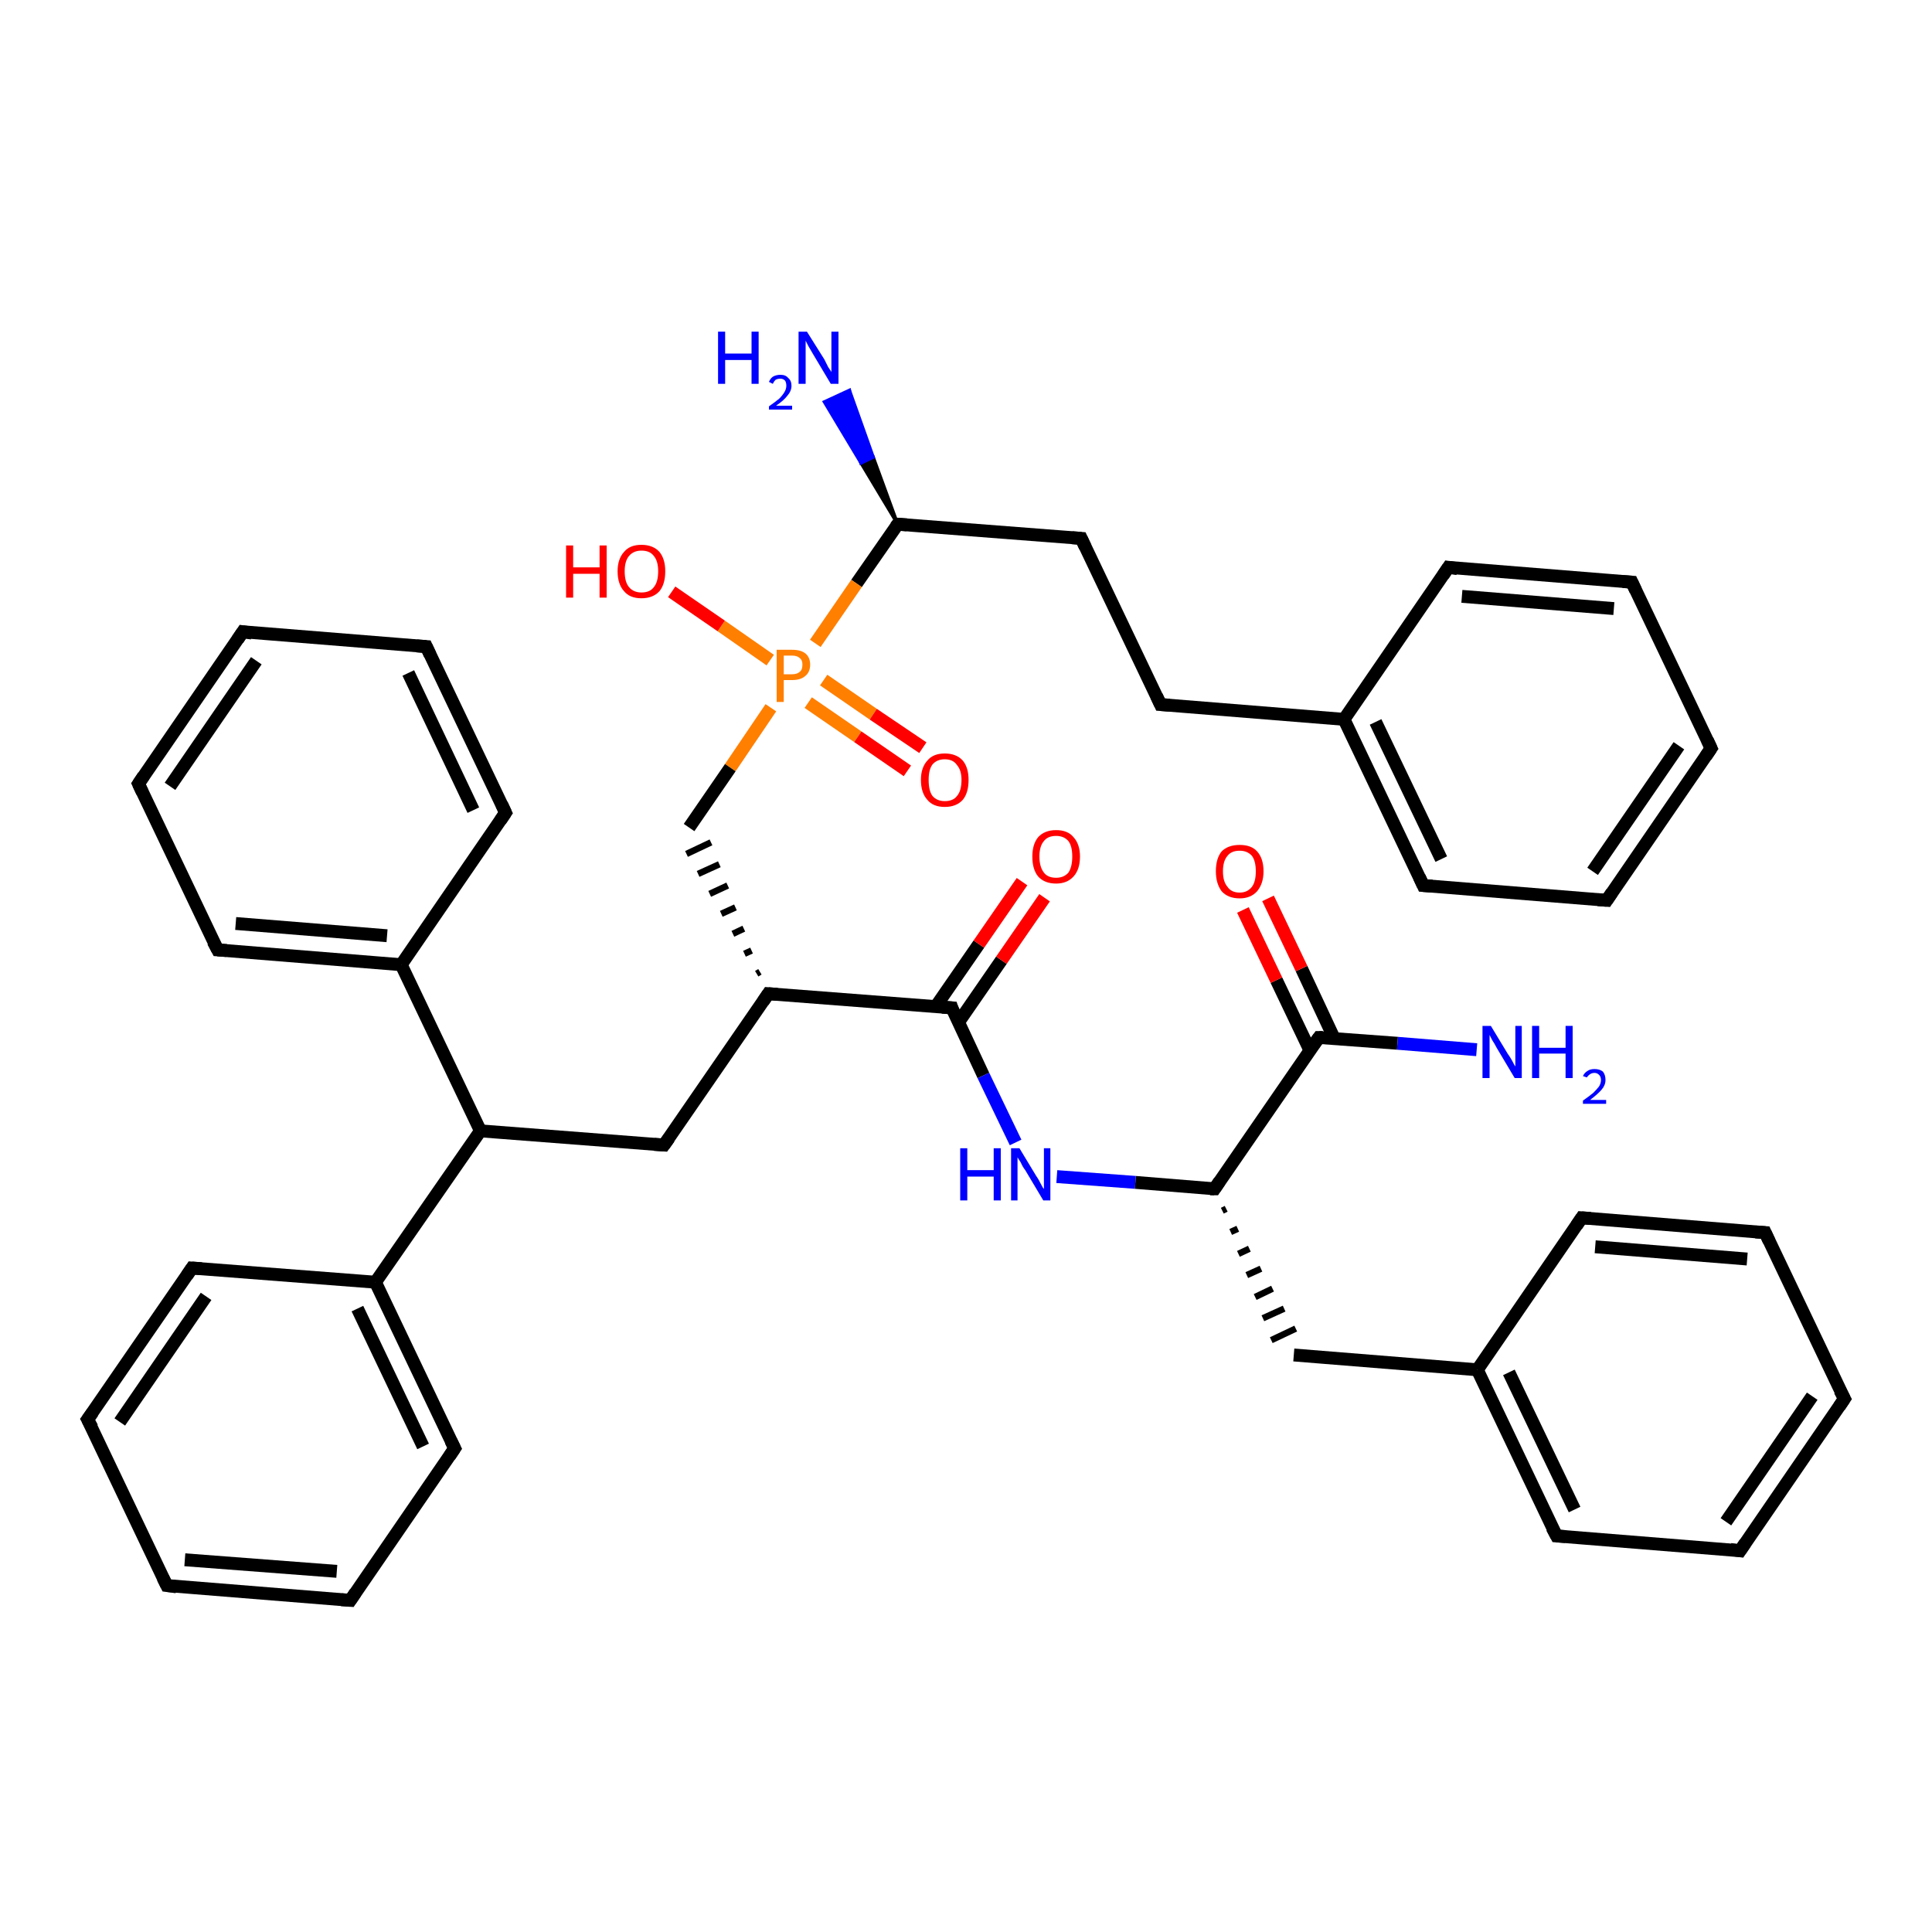 <?xml version='1.0' encoding='iso-8859-1'?>
<svg version='1.1' baseProfile='full'
              xmlns='http://www.w3.org/2000/svg'
                      xmlns:rdkit='http://www.rdkit.org/xml'
                      xmlns:xlink='http://www.w3.org/1999/xlink'
                  xml:space='preserve'
width='300px' height='300px' viewBox='0 0 300 300'>
<!-- END OF HEADER -->
<rect style='opacity:1.0;fill:#FFFFFF;stroke:none' width='300.0' height='300.0' x='0.0' y='0.0'> </rect>
<path class='bond-0 atom-1 atom-0' d='M 139.4,81.4 L 133.7,71.9 L 135.6,71.0 Z' style='fill:#000000;fill-rule:evenodd;fill-opacity:1;stroke:#000000;stroke-width:0.5px;stroke-linecap:butt;stroke-linejoin:miter;stroke-opacity:1;' />
<path class='bond-0 atom-1 atom-0' d='M 133.7,71.9 L 131.9,60.6 L 128.0,62.4 Z' style='fill:#0000FF;fill-rule:evenodd;fill-opacity:1;stroke:#0000FF;stroke-width:0.5px;stroke-linecap:butt;stroke-linejoin:miter;stroke-opacity:1;' />
<path class='bond-0 atom-1 atom-0' d='M 133.7,71.9 L 135.6,71.0 L 131.9,60.6 Z' style='fill:#0000FF;fill-rule:evenodd;fill-opacity:1;stroke:#0000FF;stroke-width:0.5px;stroke-linecap:butt;stroke-linejoin:miter;stroke-opacity:1;' />
<path class='bond-1 atom-1 atom-2' d='M 139.4,81.4 L 167.9,83.6' style='fill:none;fill-rule:evenodd;stroke:#000000;stroke-width:2.0px;stroke-linecap:butt;stroke-linejoin:miter;stroke-opacity:1' />
<path class='bond-2 atom-2 atom-3' d='M 167.9,83.6 L 180.2,109.4' style='fill:none;fill-rule:evenodd;stroke:#000000;stroke-width:2.0px;stroke-linecap:butt;stroke-linejoin:miter;stroke-opacity:1' />
<path class='bond-3 atom-3 atom-4' d='M 180.2,109.4 L 208.7,111.7' style='fill:none;fill-rule:evenodd;stroke:#000000;stroke-width:2.0px;stroke-linecap:butt;stroke-linejoin:miter;stroke-opacity:1' />
<path class='bond-4 atom-4 atom-5' d='M 208.7,111.7 L 221.0,137.5' style='fill:none;fill-rule:evenodd;stroke:#000000;stroke-width:2.0px;stroke-linecap:butt;stroke-linejoin:miter;stroke-opacity:1' />
<path class='bond-4 atom-4 atom-5' d='M 213.6,112.1 L 223.8,133.4' style='fill:none;fill-rule:evenodd;stroke:#000000;stroke-width:2.0px;stroke-linecap:butt;stroke-linejoin:miter;stroke-opacity:1' />
<path class='bond-5 atom-5 atom-6' d='M 221.0,137.5 L 249.5,139.8' style='fill:none;fill-rule:evenodd;stroke:#000000;stroke-width:2.0px;stroke-linecap:butt;stroke-linejoin:miter;stroke-opacity:1' />
<path class='bond-6 atom-6 atom-7' d='M 249.5,139.8 L 265.7,116.2' style='fill:none;fill-rule:evenodd;stroke:#000000;stroke-width:2.0px;stroke-linecap:butt;stroke-linejoin:miter;stroke-opacity:1' />
<path class='bond-6 atom-6 atom-7' d='M 247.3,135.3 L 260.7,115.8' style='fill:none;fill-rule:evenodd;stroke:#000000;stroke-width:2.0px;stroke-linecap:butt;stroke-linejoin:miter;stroke-opacity:1' />
<path class='bond-7 atom-7 atom-8' d='M 265.7,116.2 L 253.4,90.4' style='fill:none;fill-rule:evenodd;stroke:#000000;stroke-width:2.0px;stroke-linecap:butt;stroke-linejoin:miter;stroke-opacity:1' />
<path class='bond-8 atom-8 atom-9' d='M 253.4,90.4 L 224.9,88.1' style='fill:none;fill-rule:evenodd;stroke:#000000;stroke-width:2.0px;stroke-linecap:butt;stroke-linejoin:miter;stroke-opacity:1' />
<path class='bond-8 atom-8 atom-9' d='M 250.6,94.5 L 227.0,92.6' style='fill:none;fill-rule:evenodd;stroke:#000000;stroke-width:2.0px;stroke-linecap:butt;stroke-linejoin:miter;stroke-opacity:1' />
<path class='bond-9 atom-1 atom-10' d='M 139.4,81.4 L 133.0,90.6' style='fill:none;fill-rule:evenodd;stroke:#000000;stroke-width:2.0px;stroke-linecap:butt;stroke-linejoin:miter;stroke-opacity:1' />
<path class='bond-9 atom-1 atom-10' d='M 133.0,90.6 L 126.6,99.9' style='fill:none;fill-rule:evenodd;stroke:#FF7F00;stroke-width:2.0px;stroke-linecap:butt;stroke-linejoin:miter;stroke-opacity:1' />
<path class='bond-10 atom-10 atom-11' d='M 119.6,102.5 L 112.0,97.2' style='fill:none;fill-rule:evenodd;stroke:#FF7F00;stroke-width:2.0px;stroke-linecap:butt;stroke-linejoin:miter;stroke-opacity:1' />
<path class='bond-10 atom-10 atom-11' d='M 112.0,97.2 L 104.3,91.9' style='fill:none;fill-rule:evenodd;stroke:#FF0000;stroke-width:2.0px;stroke-linecap:butt;stroke-linejoin:miter;stroke-opacity:1' />
<path class='bond-11 atom-10 atom-12' d='M 125.5,109.1 L 133.2,114.4' style='fill:none;fill-rule:evenodd;stroke:#FF7F00;stroke-width:2.0px;stroke-linecap:butt;stroke-linejoin:miter;stroke-opacity:1' />
<path class='bond-11 atom-10 atom-12' d='M 133.2,114.4 L 140.9,119.7' style='fill:none;fill-rule:evenodd;stroke:#FF0000;stroke-width:2.0px;stroke-linecap:butt;stroke-linejoin:miter;stroke-opacity:1' />
<path class='bond-11 atom-10 atom-12' d='M 127.9,105.6 L 135.6,110.9' style='fill:none;fill-rule:evenodd;stroke:#FF7F00;stroke-width:2.0px;stroke-linecap:butt;stroke-linejoin:miter;stroke-opacity:1' />
<path class='bond-11 atom-10 atom-12' d='M 135.6,110.9 L 143.3,116.1' style='fill:none;fill-rule:evenodd;stroke:#FF0000;stroke-width:2.0px;stroke-linecap:butt;stroke-linejoin:miter;stroke-opacity:1' />
<path class='bond-12 atom-10 atom-13' d='M 119.7,109.9 L 113.4,119.2' style='fill:none;fill-rule:evenodd;stroke:#FF7F00;stroke-width:2.0px;stroke-linecap:butt;stroke-linejoin:miter;stroke-opacity:1' />
<path class='bond-12 atom-10 atom-13' d='M 113.4,119.2 L 107.0,128.5' style='fill:none;fill-rule:evenodd;stroke:#000000;stroke-width:2.0px;stroke-linecap:butt;stroke-linejoin:miter;stroke-opacity:1' />
<path class='bond-13 atom-14 atom-13' d='M 118.0,150.9 L 117.5,151.2' style='fill:none;fill-rule:evenodd;stroke:#000000;stroke-width:1.0px;stroke-linecap:butt;stroke-linejoin:miter;stroke-opacity:1' />
<path class='bond-13 atom-14 atom-13' d='M 116.7,147.6 L 115.6,148.1' style='fill:none;fill-rule:evenodd;stroke:#000000;stroke-width:1.0px;stroke-linecap:butt;stroke-linejoin:miter;stroke-opacity:1' />
<path class='bond-13 atom-14 atom-13' d='M 115.5,144.2 L 113.8,145.0' style='fill:none;fill-rule:evenodd;stroke:#000000;stroke-width:1.0px;stroke-linecap:butt;stroke-linejoin:miter;stroke-opacity:1' />
<path class='bond-13 atom-14 atom-13' d='M 114.2,140.9 L 112.0,141.9' style='fill:none;fill-rule:evenodd;stroke:#000000;stroke-width:1.0px;stroke-linecap:butt;stroke-linejoin:miter;stroke-opacity:1' />
<path class='bond-13 atom-14 atom-13' d='M 113.0,137.5 L 110.2,138.8' style='fill:none;fill-rule:evenodd;stroke:#000000;stroke-width:1.0px;stroke-linecap:butt;stroke-linejoin:miter;stroke-opacity:1' />
<path class='bond-13 atom-14 atom-13' d='M 111.7,134.2 L 108.4,135.7' style='fill:none;fill-rule:evenodd;stroke:#000000;stroke-width:1.0px;stroke-linecap:butt;stroke-linejoin:miter;stroke-opacity:1' />
<path class='bond-13 atom-14 atom-13' d='M 110.4,130.8 L 106.6,132.6' style='fill:none;fill-rule:evenodd;stroke:#000000;stroke-width:1.0px;stroke-linecap:butt;stroke-linejoin:miter;stroke-opacity:1' />
<path class='bond-14 atom-14 atom-15' d='M 119.3,154.3 L 103.1,177.8' style='fill:none;fill-rule:evenodd;stroke:#000000;stroke-width:2.0px;stroke-linecap:butt;stroke-linejoin:miter;stroke-opacity:1' />
<path class='bond-15 atom-15 atom-16' d='M 103.1,177.8 L 74.6,175.6' style='fill:none;fill-rule:evenodd;stroke:#000000;stroke-width:2.0px;stroke-linecap:butt;stroke-linejoin:miter;stroke-opacity:1' />
<path class='bond-16 atom-16 atom-17' d='M 74.6,175.6 L 58.3,199.1' style='fill:none;fill-rule:evenodd;stroke:#000000;stroke-width:2.0px;stroke-linecap:butt;stroke-linejoin:miter;stroke-opacity:1' />
<path class='bond-17 atom-17 atom-18' d='M 58.3,199.1 L 70.6,224.9' style='fill:none;fill-rule:evenodd;stroke:#000000;stroke-width:2.0px;stroke-linecap:butt;stroke-linejoin:miter;stroke-opacity:1' />
<path class='bond-17 atom-17 atom-18' d='M 55.5,203.2 L 65.7,224.6' style='fill:none;fill-rule:evenodd;stroke:#000000;stroke-width:2.0px;stroke-linecap:butt;stroke-linejoin:miter;stroke-opacity:1' />
<path class='bond-18 atom-18 atom-19' d='M 70.6,224.9 L 54.4,248.5' style='fill:none;fill-rule:evenodd;stroke:#000000;stroke-width:2.0px;stroke-linecap:butt;stroke-linejoin:miter;stroke-opacity:1' />
<path class='bond-19 atom-19 atom-20' d='M 54.4,248.5 L 25.9,246.2' style='fill:none;fill-rule:evenodd;stroke:#000000;stroke-width:2.0px;stroke-linecap:butt;stroke-linejoin:miter;stroke-opacity:1' />
<path class='bond-19 atom-19 atom-20' d='M 52.3,244.0 L 28.7,242.2' style='fill:none;fill-rule:evenodd;stroke:#000000;stroke-width:2.0px;stroke-linecap:butt;stroke-linejoin:miter;stroke-opacity:1' />
<path class='bond-20 atom-20 atom-21' d='M 25.9,246.2 L 13.6,220.4' style='fill:none;fill-rule:evenodd;stroke:#000000;stroke-width:2.0px;stroke-linecap:butt;stroke-linejoin:miter;stroke-opacity:1' />
<path class='bond-21 atom-21 atom-22' d='M 13.6,220.4 L 29.8,196.9' style='fill:none;fill-rule:evenodd;stroke:#000000;stroke-width:2.0px;stroke-linecap:butt;stroke-linejoin:miter;stroke-opacity:1' />
<path class='bond-21 atom-21 atom-22' d='M 18.6,220.8 L 32.0,201.3' style='fill:none;fill-rule:evenodd;stroke:#000000;stroke-width:2.0px;stroke-linecap:butt;stroke-linejoin:miter;stroke-opacity:1' />
<path class='bond-22 atom-16 atom-23' d='M 74.6,175.6 L 62.3,149.8' style='fill:none;fill-rule:evenodd;stroke:#000000;stroke-width:2.0px;stroke-linecap:butt;stroke-linejoin:miter;stroke-opacity:1' />
<path class='bond-23 atom-23 atom-24' d='M 62.3,149.8 L 33.8,147.5' style='fill:none;fill-rule:evenodd;stroke:#000000;stroke-width:2.0px;stroke-linecap:butt;stroke-linejoin:miter;stroke-opacity:1' />
<path class='bond-23 atom-23 atom-24' d='M 60.1,145.3 L 36.6,143.4' style='fill:none;fill-rule:evenodd;stroke:#000000;stroke-width:2.0px;stroke-linecap:butt;stroke-linejoin:miter;stroke-opacity:1' />
<path class='bond-24 atom-24 atom-25' d='M 33.8,147.5 L 21.5,121.7' style='fill:none;fill-rule:evenodd;stroke:#000000;stroke-width:2.0px;stroke-linecap:butt;stroke-linejoin:miter;stroke-opacity:1' />
<path class='bond-25 atom-25 atom-26' d='M 21.5,121.7 L 37.7,98.1' style='fill:none;fill-rule:evenodd;stroke:#000000;stroke-width:2.0px;stroke-linecap:butt;stroke-linejoin:miter;stroke-opacity:1' />
<path class='bond-25 atom-25 atom-26' d='M 26.4,122.1 L 39.8,102.6' style='fill:none;fill-rule:evenodd;stroke:#000000;stroke-width:2.0px;stroke-linecap:butt;stroke-linejoin:miter;stroke-opacity:1' />
<path class='bond-26 atom-26 atom-27' d='M 37.7,98.1 L 66.2,100.4' style='fill:none;fill-rule:evenodd;stroke:#000000;stroke-width:2.0px;stroke-linecap:butt;stroke-linejoin:miter;stroke-opacity:1' />
<path class='bond-27 atom-27 atom-28' d='M 66.2,100.4 L 78.5,126.2' style='fill:none;fill-rule:evenodd;stroke:#000000;stroke-width:2.0px;stroke-linecap:butt;stroke-linejoin:miter;stroke-opacity:1' />
<path class='bond-27 atom-27 atom-28' d='M 63.4,104.5 L 73.5,125.8' style='fill:none;fill-rule:evenodd;stroke:#000000;stroke-width:2.0px;stroke-linecap:butt;stroke-linejoin:miter;stroke-opacity:1' />
<path class='bond-28 atom-14 atom-29' d='M 119.3,154.3 L 147.8,156.5' style='fill:none;fill-rule:evenodd;stroke:#000000;stroke-width:2.0px;stroke-linecap:butt;stroke-linejoin:miter;stroke-opacity:1' />
<path class='bond-29 atom-29 atom-30' d='M 148.8,158.8 L 155.5,149.1' style='fill:none;fill-rule:evenodd;stroke:#000000;stroke-width:2.0px;stroke-linecap:butt;stroke-linejoin:miter;stroke-opacity:1' />
<path class='bond-29 atom-29 atom-30' d='M 155.5,149.1 L 162.2,139.4' style='fill:none;fill-rule:evenodd;stroke:#FF0000;stroke-width:2.0px;stroke-linecap:butt;stroke-linejoin:miter;stroke-opacity:1' />
<path class='bond-29 atom-29 atom-30' d='M 145.3,156.3 L 152.0,146.6' style='fill:none;fill-rule:evenodd;stroke:#000000;stroke-width:2.0px;stroke-linecap:butt;stroke-linejoin:miter;stroke-opacity:1' />
<path class='bond-29 atom-29 atom-30' d='M 152.0,146.6 L 158.7,136.9' style='fill:none;fill-rule:evenodd;stroke:#FF0000;stroke-width:2.0px;stroke-linecap:butt;stroke-linejoin:miter;stroke-opacity:1' />
<path class='bond-30 atom-29 atom-31' d='M 147.8,156.5 L 152.7,167.0' style='fill:none;fill-rule:evenodd;stroke:#000000;stroke-width:2.0px;stroke-linecap:butt;stroke-linejoin:miter;stroke-opacity:1' />
<path class='bond-30 atom-29 atom-31' d='M 152.7,167.0 L 157.7,177.4' style='fill:none;fill-rule:evenodd;stroke:#0000FF;stroke-width:2.0px;stroke-linecap:butt;stroke-linejoin:miter;stroke-opacity:1' />
<path class='bond-31 atom-31 atom-32' d='M 164.1,182.7 L 176.3,183.6' style='fill:none;fill-rule:evenodd;stroke:#0000FF;stroke-width:2.0px;stroke-linecap:butt;stroke-linejoin:miter;stroke-opacity:1' />
<path class='bond-31 atom-31 atom-32' d='M 176.3,183.6 L 188.6,184.6' style='fill:none;fill-rule:evenodd;stroke:#000000;stroke-width:2.0px;stroke-linecap:butt;stroke-linejoin:miter;stroke-opacity:1' />
<path class='bond-32 atom-32 atom-33' d='M 189.8,188.0 L 190.4,187.7' style='fill:none;fill-rule:evenodd;stroke:#000000;stroke-width:1.0px;stroke-linecap:butt;stroke-linejoin:miter;stroke-opacity:1' />
<path class='bond-32 atom-32 atom-33' d='M 191.1,191.3 L 192.2,190.8' style='fill:none;fill-rule:evenodd;stroke:#000000;stroke-width:1.0px;stroke-linecap:butt;stroke-linejoin:miter;stroke-opacity:1' />
<path class='bond-32 atom-32 atom-33' d='M 192.3,194.7 L 194.0,193.9' style='fill:none;fill-rule:evenodd;stroke:#000000;stroke-width:1.0px;stroke-linecap:butt;stroke-linejoin:miter;stroke-opacity:1' />
<path class='bond-32 atom-32 atom-33' d='M 193.6,198.0 L 195.8,197.0' style='fill:none;fill-rule:evenodd;stroke:#000000;stroke-width:1.0px;stroke-linecap:butt;stroke-linejoin:miter;stroke-opacity:1' />
<path class='bond-32 atom-32 atom-33' d='M 194.9,201.4 L 197.6,200.1' style='fill:none;fill-rule:evenodd;stroke:#000000;stroke-width:1.0px;stroke-linecap:butt;stroke-linejoin:miter;stroke-opacity:1' />
<path class='bond-32 atom-32 atom-33' d='M 196.1,204.7 L 199.4,203.2' style='fill:none;fill-rule:evenodd;stroke:#000000;stroke-width:1.0px;stroke-linecap:butt;stroke-linejoin:miter;stroke-opacity:1' />
<path class='bond-32 atom-32 atom-33' d='M 197.4,208.1 L 201.2,206.3' style='fill:none;fill-rule:evenodd;stroke:#000000;stroke-width:1.0px;stroke-linecap:butt;stroke-linejoin:miter;stroke-opacity:1' />
<path class='bond-33 atom-33 atom-34' d='M 200.9,210.4 L 229.4,212.7' style='fill:none;fill-rule:evenodd;stroke:#000000;stroke-width:2.0px;stroke-linecap:butt;stroke-linejoin:miter;stroke-opacity:1' />
<path class='bond-34 atom-34 atom-35' d='M 229.4,212.7 L 241.7,238.5' style='fill:none;fill-rule:evenodd;stroke:#000000;stroke-width:2.0px;stroke-linecap:butt;stroke-linejoin:miter;stroke-opacity:1' />
<path class='bond-34 atom-34 atom-35' d='M 234.3,213.1 L 244.5,234.4' style='fill:none;fill-rule:evenodd;stroke:#000000;stroke-width:2.0px;stroke-linecap:butt;stroke-linejoin:miter;stroke-opacity:1' />
<path class='bond-35 atom-35 atom-36' d='M 241.7,238.5 L 270.2,240.8' style='fill:none;fill-rule:evenodd;stroke:#000000;stroke-width:2.0px;stroke-linecap:butt;stroke-linejoin:miter;stroke-opacity:1' />
<path class='bond-36 atom-36 atom-37' d='M 270.2,240.8 L 286.4,217.2' style='fill:none;fill-rule:evenodd;stroke:#000000;stroke-width:2.0px;stroke-linecap:butt;stroke-linejoin:miter;stroke-opacity:1' />
<path class='bond-36 atom-36 atom-37' d='M 268.0,236.3 L 281.4,216.8' style='fill:none;fill-rule:evenodd;stroke:#000000;stroke-width:2.0px;stroke-linecap:butt;stroke-linejoin:miter;stroke-opacity:1' />
<path class='bond-37 atom-37 atom-38' d='M 286.4,217.2 L 274.1,191.4' style='fill:none;fill-rule:evenodd;stroke:#000000;stroke-width:2.0px;stroke-linecap:butt;stroke-linejoin:miter;stroke-opacity:1' />
<path class='bond-38 atom-38 atom-39' d='M 274.1,191.4 L 245.6,189.1' style='fill:none;fill-rule:evenodd;stroke:#000000;stroke-width:2.0px;stroke-linecap:butt;stroke-linejoin:miter;stroke-opacity:1' />
<path class='bond-38 atom-38 atom-39' d='M 271.3,195.5 L 247.7,193.6' style='fill:none;fill-rule:evenodd;stroke:#000000;stroke-width:2.0px;stroke-linecap:butt;stroke-linejoin:miter;stroke-opacity:1' />
<path class='bond-39 atom-32 atom-40' d='M 188.6,184.6 L 204.8,161.1' style='fill:none;fill-rule:evenodd;stroke:#000000;stroke-width:2.0px;stroke-linecap:butt;stroke-linejoin:miter;stroke-opacity:1' />
<path class='bond-40 atom-40 atom-41' d='M 204.8,161.1 L 217.0,162.0' style='fill:none;fill-rule:evenodd;stroke:#000000;stroke-width:2.0px;stroke-linecap:butt;stroke-linejoin:miter;stroke-opacity:1' />
<path class='bond-40 atom-40 atom-41' d='M 217.0,162.0 L 229.3,163.0' style='fill:none;fill-rule:evenodd;stroke:#0000FF;stroke-width:2.0px;stroke-linecap:butt;stroke-linejoin:miter;stroke-opacity:1' />
<path class='bond-41 atom-40 atom-42' d='M 207.2,161.3 L 202.1,150.4' style='fill:none;fill-rule:evenodd;stroke:#000000;stroke-width:2.0px;stroke-linecap:butt;stroke-linejoin:miter;stroke-opacity:1' />
<path class='bond-41 atom-40 atom-42' d='M 202.1,150.4 L 196.9,139.5' style='fill:none;fill-rule:evenodd;stroke:#FF0000;stroke-width:2.0px;stroke-linecap:butt;stroke-linejoin:miter;stroke-opacity:1' />
<path class='bond-41 atom-40 atom-42' d='M 203.4,163.1 L 198.2,152.2' style='fill:none;fill-rule:evenodd;stroke:#000000;stroke-width:2.0px;stroke-linecap:butt;stroke-linejoin:miter;stroke-opacity:1' />
<path class='bond-41 atom-40 atom-42' d='M 198.2,152.2 L 193.0,141.3' style='fill:none;fill-rule:evenodd;stroke:#FF0000;stroke-width:2.0px;stroke-linecap:butt;stroke-linejoin:miter;stroke-opacity:1' />
<path class='bond-42 atom-9 atom-4' d='M 224.9,88.1 L 208.7,111.7' style='fill:none;fill-rule:evenodd;stroke:#000000;stroke-width:2.0px;stroke-linecap:butt;stroke-linejoin:miter;stroke-opacity:1' />
<path class='bond-43 atom-22 atom-17' d='M 29.8,196.9 L 58.3,199.1' style='fill:none;fill-rule:evenodd;stroke:#000000;stroke-width:2.0px;stroke-linecap:butt;stroke-linejoin:miter;stroke-opacity:1' />
<path class='bond-44 atom-28 atom-23' d='M 78.5,126.2 L 62.3,149.8' style='fill:none;fill-rule:evenodd;stroke:#000000;stroke-width:2.0px;stroke-linecap:butt;stroke-linejoin:miter;stroke-opacity:1' />
<path class='bond-45 atom-39 atom-34' d='M 245.6,189.1 L 229.4,212.7' style='fill:none;fill-rule:evenodd;stroke:#000000;stroke-width:2.0px;stroke-linecap:butt;stroke-linejoin:miter;stroke-opacity:1' />
<path d='M 140.8,81.5 L 139.4,81.4 L 139.1,81.8' style='fill:none;stroke:#000000;stroke-width:2.0px;stroke-linecap:butt;stroke-linejoin:miter;stroke-opacity:1;' />
<path d='M 166.5,83.5 L 167.9,83.6 L 168.5,84.9' style='fill:none;stroke:#000000;stroke-width:2.0px;stroke-linecap:butt;stroke-linejoin:miter;stroke-opacity:1;' />
<path d='M 179.6,108.1 L 180.2,109.4 L 181.6,109.5' style='fill:none;stroke:#000000;stroke-width:2.0px;stroke-linecap:butt;stroke-linejoin:miter;stroke-opacity:1;' />
<path d='M 220.4,136.2 L 221.0,137.5 L 222.4,137.6' style='fill:none;stroke:#000000;stroke-width:2.0px;stroke-linecap:butt;stroke-linejoin:miter;stroke-opacity:1;' />
<path d='M 248.1,139.7 L 249.5,139.8 L 250.3,138.6' style='fill:none;stroke:#000000;stroke-width:2.0px;stroke-linecap:butt;stroke-linejoin:miter;stroke-opacity:1;' />
<path d='M 264.9,117.4 L 265.7,116.2 L 265.1,114.9' style='fill:none;stroke:#000000;stroke-width:2.0px;stroke-linecap:butt;stroke-linejoin:miter;stroke-opacity:1;' />
<path d='M 254.0,91.7 L 253.4,90.4 L 252.0,90.3' style='fill:none;stroke:#000000;stroke-width:2.0px;stroke-linecap:butt;stroke-linejoin:miter;stroke-opacity:1;' />
<path d='M 226.3,88.3 L 224.9,88.1 L 224.1,89.3' style='fill:none;stroke:#000000;stroke-width:2.0px;stroke-linecap:butt;stroke-linejoin:miter;stroke-opacity:1;' />
<path d='M 118.5,155.5 L 119.3,154.3 L 120.7,154.4' style='fill:none;stroke:#000000;stroke-width:2.0px;stroke-linecap:butt;stroke-linejoin:miter;stroke-opacity:1;' />
<path d='M 103.9,176.7 L 103.1,177.8 L 101.6,177.7' style='fill:none;stroke:#000000;stroke-width:2.0px;stroke-linecap:butt;stroke-linejoin:miter;stroke-opacity:1;' />
<path d='M 70.0,223.7 L 70.6,224.9 L 69.8,226.1' style='fill:none;stroke:#000000;stroke-width:2.0px;stroke-linecap:butt;stroke-linejoin:miter;stroke-opacity:1;' />
<path d='M 55.2,247.3 L 54.4,248.5 L 53.0,248.4' style='fill:none;stroke:#000000;stroke-width:2.0px;stroke-linecap:butt;stroke-linejoin:miter;stroke-opacity:1;' />
<path d='M 27.4,246.4 L 25.9,246.2 L 25.3,245.0' style='fill:none;stroke:#000000;stroke-width:2.0px;stroke-linecap:butt;stroke-linejoin:miter;stroke-opacity:1;' />
<path d='M 14.3,221.7 L 13.6,220.4 L 14.4,219.3' style='fill:none;stroke:#000000;stroke-width:2.0px;stroke-linecap:butt;stroke-linejoin:miter;stroke-opacity:1;' />
<path d='M 29.0,198.1 L 29.8,196.9 L 31.3,197.0' style='fill:none;stroke:#000000;stroke-width:2.0px;stroke-linecap:butt;stroke-linejoin:miter;stroke-opacity:1;' />
<path d='M 35.2,147.6 L 33.8,147.5 L 33.1,146.2' style='fill:none;stroke:#000000;stroke-width:2.0px;stroke-linecap:butt;stroke-linejoin:miter;stroke-opacity:1;' />
<path d='M 22.1,123.0 L 21.5,121.7 L 22.3,120.5' style='fill:none;stroke:#000000;stroke-width:2.0px;stroke-linecap:butt;stroke-linejoin:miter;stroke-opacity:1;' />
<path d='M 36.9,99.3 L 37.7,98.1 L 39.1,98.3' style='fill:none;stroke:#000000;stroke-width:2.0px;stroke-linecap:butt;stroke-linejoin:miter;stroke-opacity:1;' />
<path d='M 64.7,100.3 L 66.2,100.4 L 66.8,101.7' style='fill:none;stroke:#000000;stroke-width:2.0px;stroke-linecap:butt;stroke-linejoin:miter;stroke-opacity:1;' />
<path d='M 77.9,124.9 L 78.5,126.2 L 77.7,127.4' style='fill:none;stroke:#000000;stroke-width:2.0px;stroke-linecap:butt;stroke-linejoin:miter;stroke-opacity:1;' />
<path d='M 146.3,156.4 L 147.8,156.5 L 148.0,157.1' style='fill:none;stroke:#000000;stroke-width:2.0px;stroke-linecap:butt;stroke-linejoin:miter;stroke-opacity:1;' />
<path d='M 187.9,184.6 L 188.6,184.6 L 189.4,183.4' style='fill:none;stroke:#000000;stroke-width:2.0px;stroke-linecap:butt;stroke-linejoin:miter;stroke-opacity:1;' />
<path d='M 241.0,237.2 L 241.7,238.5 L 243.1,238.6' style='fill:none;stroke:#000000;stroke-width:2.0px;stroke-linecap:butt;stroke-linejoin:miter;stroke-opacity:1;' />
<path d='M 268.7,240.6 L 270.2,240.8 L 271.0,239.6' style='fill:none;stroke:#000000;stroke-width:2.0px;stroke-linecap:butt;stroke-linejoin:miter;stroke-opacity:1;' />
<path d='M 285.6,218.4 L 286.4,217.2 L 285.7,215.9' style='fill:none;stroke:#000000;stroke-width:2.0px;stroke-linecap:butt;stroke-linejoin:miter;stroke-opacity:1;' />
<path d='M 274.7,192.7 L 274.1,191.4 L 272.6,191.3' style='fill:none;stroke:#000000;stroke-width:2.0px;stroke-linecap:butt;stroke-linejoin:miter;stroke-opacity:1;' />
<path d='M 247.0,189.2 L 245.6,189.1 L 244.8,190.3' style='fill:none;stroke:#000000;stroke-width:2.0px;stroke-linecap:butt;stroke-linejoin:miter;stroke-opacity:1;' />
<path d='M 204.0,162.2 L 204.8,161.1 L 205.4,161.1' style='fill:none;stroke:#000000;stroke-width:2.0px;stroke-linecap:butt;stroke-linejoin:miter;stroke-opacity:1;' />
<path class='atom-0' d='M 111.5 51.5
L 112.6 51.5
L 112.6 54.9
L 116.7 54.9
L 116.7 51.5
L 117.8 51.5
L 117.8 59.6
L 116.7 59.6
L 116.7 55.9
L 112.6 55.9
L 112.6 59.6
L 111.5 59.6
L 111.5 51.5
' fill='#0000FF'/>
<path class='atom-0' d='M 119.4 59.3
Q 119.6 58.8, 120.0 58.5
Q 120.5 58.2, 121.2 58.2
Q 122.0 58.2, 122.4 58.7
Q 122.9 59.1, 122.9 59.9
Q 122.9 60.7, 122.3 61.4
Q 121.7 62.2, 120.5 63.0
L 123.0 63.0
L 123.0 63.6
L 119.4 63.6
L 119.4 63.1
Q 120.4 62.4, 121.0 61.9
Q 121.5 61.4, 121.8 60.9
Q 122.1 60.4, 122.1 59.9
Q 122.1 59.4, 121.9 59.1
Q 121.6 58.8, 121.2 58.8
Q 120.7 58.8, 120.4 59.0
Q 120.2 59.2, 120.0 59.6
L 119.4 59.3
' fill='#0000FF'/>
<path class='atom-0' d='M 125.3 51.5
L 128.0 55.8
Q 128.2 56.2, 128.6 57.0
Q 129.1 57.7, 129.1 57.8
L 129.1 51.5
L 130.2 51.5
L 130.2 59.6
L 129.0 59.6
L 126.2 54.9
Q 125.9 54.4, 125.5 53.7
Q 125.2 53.1, 125.1 52.9
L 125.1 59.6
L 124.0 59.6
L 124.0 51.5
L 125.3 51.5
' fill='#0000FF'/>
<path class='atom-10' d='M 123.0 100.9
Q 124.4 100.9, 125.1 101.5
Q 125.8 102.1, 125.8 103.2
Q 125.8 104.4, 125.0 105.0
Q 124.3 105.6, 123.0 105.6
L 121.7 105.6
L 121.7 109.0
L 120.6 109.0
L 120.6 100.9
L 123.0 100.9
M 123.0 104.7
Q 123.8 104.7, 124.2 104.3
Q 124.6 104.0, 124.6 103.2
Q 124.6 102.5, 124.2 102.2
Q 123.8 101.8, 123.0 101.8
L 121.7 101.8
L 121.7 104.7
L 123.0 104.7
' fill='#FF7F00'/>
<path class='atom-11' d='M 87.9 84.7
L 89.0 84.7
L 89.0 88.1
L 93.1 88.1
L 93.1 84.7
L 94.2 84.7
L 94.2 92.8
L 93.1 92.8
L 93.1 89.1
L 89.0 89.1
L 89.0 92.8
L 87.9 92.8
L 87.9 84.7
' fill='#FF0000'/>
<path class='atom-11' d='M 95.9 88.7
Q 95.9 86.8, 96.9 85.7
Q 97.8 84.6, 99.6 84.6
Q 101.4 84.6, 102.4 85.7
Q 103.3 86.8, 103.3 88.7
Q 103.3 90.7, 102.4 91.8
Q 101.4 92.9, 99.6 92.9
Q 97.8 92.9, 96.9 91.8
Q 95.9 90.7, 95.9 88.7
M 99.6 92.0
Q 100.9 92.0, 101.5 91.2
Q 102.2 90.4, 102.2 88.7
Q 102.2 87.1, 101.5 86.3
Q 100.9 85.5, 99.6 85.5
Q 98.4 85.5, 97.7 86.3
Q 97.0 87.1, 97.0 88.7
Q 97.0 90.4, 97.7 91.2
Q 98.4 92.0, 99.6 92.0
' fill='#FF0000'/>
<path class='atom-12' d='M 143.0 121.1
Q 143.0 119.2, 144.0 118.1
Q 144.9 117.0, 146.7 117.0
Q 148.5 117.0, 149.5 118.1
Q 150.4 119.2, 150.4 121.1
Q 150.4 123.1, 149.5 124.2
Q 148.5 125.3, 146.7 125.3
Q 144.9 125.3, 144.0 124.2
Q 143.0 123.1, 143.0 121.1
M 146.7 124.4
Q 148.0 124.4, 148.6 123.6
Q 149.3 122.8, 149.3 121.1
Q 149.3 119.6, 148.6 118.8
Q 148.0 117.9, 146.7 117.9
Q 145.5 117.9, 144.8 118.7
Q 144.2 119.5, 144.2 121.1
Q 144.2 122.8, 144.8 123.6
Q 145.5 124.4, 146.7 124.4
' fill='#FF0000'/>
<path class='atom-30' d='M 160.3 133.0
Q 160.3 131.1, 161.2 130.0
Q 162.2 128.9, 164.0 128.9
Q 165.8 128.9, 166.7 130.0
Q 167.7 131.1, 167.7 133.0
Q 167.7 135.0, 166.7 136.1
Q 165.7 137.2, 164.0 137.2
Q 162.2 137.2, 161.2 136.1
Q 160.3 135.0, 160.3 133.0
M 164.0 136.3
Q 165.2 136.3, 165.9 135.5
Q 166.5 134.6, 166.5 133.0
Q 166.5 131.4, 165.9 130.6
Q 165.2 129.8, 164.0 129.8
Q 162.7 129.8, 162.1 130.6
Q 161.4 131.4, 161.4 133.0
Q 161.4 134.6, 162.1 135.5
Q 162.7 136.3, 164.0 136.3
' fill='#FF0000'/>
<path class='atom-31' d='M 149.1 178.3
L 150.2 178.3
L 150.2 181.7
L 154.3 181.7
L 154.3 178.3
L 155.4 178.3
L 155.4 186.4
L 154.3 186.4
L 154.3 182.7
L 150.2 182.7
L 150.2 186.4
L 149.1 186.4
L 149.1 178.3
' fill='#0000FF'/>
<path class='atom-31' d='M 158.3 178.3
L 160.9 182.6
Q 161.2 183.0, 161.6 183.8
Q 162.0 184.6, 162.1 184.6
L 162.1 178.3
L 163.1 178.3
L 163.1 186.4
L 162.0 186.4
L 159.2 181.7
Q 158.8 181.2, 158.5 180.5
Q 158.1 179.9, 158.0 179.7
L 158.0 186.4
L 157.0 186.4
L 157.0 178.3
L 158.3 178.3
' fill='#0000FF'/>
<path class='atom-41' d='M 231.5 159.3
L 234.1 163.6
Q 234.4 164.0, 234.8 164.7
Q 235.2 165.5, 235.3 165.6
L 235.3 159.3
L 236.3 159.3
L 236.3 167.4
L 235.2 167.4
L 232.4 162.7
Q 232.1 162.1, 231.7 161.5
Q 231.4 160.9, 231.3 160.7
L 231.3 167.4
L 230.2 167.4
L 230.2 159.3
L 231.5 159.3
' fill='#0000FF'/>
<path class='atom-41' d='M 237.9 159.3
L 239.0 159.3
L 239.0 162.7
L 243.1 162.7
L 243.1 159.3
L 244.2 159.3
L 244.2 167.4
L 243.1 167.4
L 243.1 163.6
L 239.0 163.6
L 239.0 167.4
L 237.9 167.4
L 237.9 159.3
' fill='#0000FF'/>
<path class='atom-41' d='M 245.8 167.1
Q 246.0 166.6, 246.5 166.3
Q 246.9 166.0, 247.6 166.0
Q 248.4 166.0, 248.9 166.4
Q 249.3 166.9, 249.3 167.7
Q 249.3 168.5, 248.7 169.2
Q 248.1 169.9, 246.9 170.8
L 249.4 170.8
L 249.4 171.4
L 245.8 171.4
L 245.8 170.9
Q 246.8 170.2, 247.4 169.7
Q 248.0 169.1, 248.3 168.7
Q 248.6 168.2, 248.6 167.7
Q 248.6 167.2, 248.3 166.9
Q 248.0 166.6, 247.6 166.6
Q 247.2 166.6, 246.9 166.8
Q 246.6 167.0, 246.4 167.3
L 245.8 167.1
' fill='#0000FF'/>
<path class='atom-42' d='M 188.8 135.3
Q 188.8 133.3, 189.7 132.2
Q 190.7 131.2, 192.5 131.2
Q 194.3 131.2, 195.2 132.2
Q 196.2 133.3, 196.2 135.3
Q 196.2 137.2, 195.2 138.4
Q 194.2 139.5, 192.5 139.5
Q 190.7 139.5, 189.7 138.4
Q 188.8 137.2, 188.8 135.3
M 192.5 138.6
Q 193.7 138.6, 194.4 137.7
Q 195.0 136.9, 195.0 135.3
Q 195.0 133.7, 194.4 132.9
Q 193.7 132.1, 192.5 132.1
Q 191.2 132.1, 190.6 132.9
Q 189.9 133.7, 189.9 135.3
Q 189.9 136.9, 190.6 137.7
Q 191.2 138.6, 192.5 138.6
' fill='#FF0000'/>
</svg>

